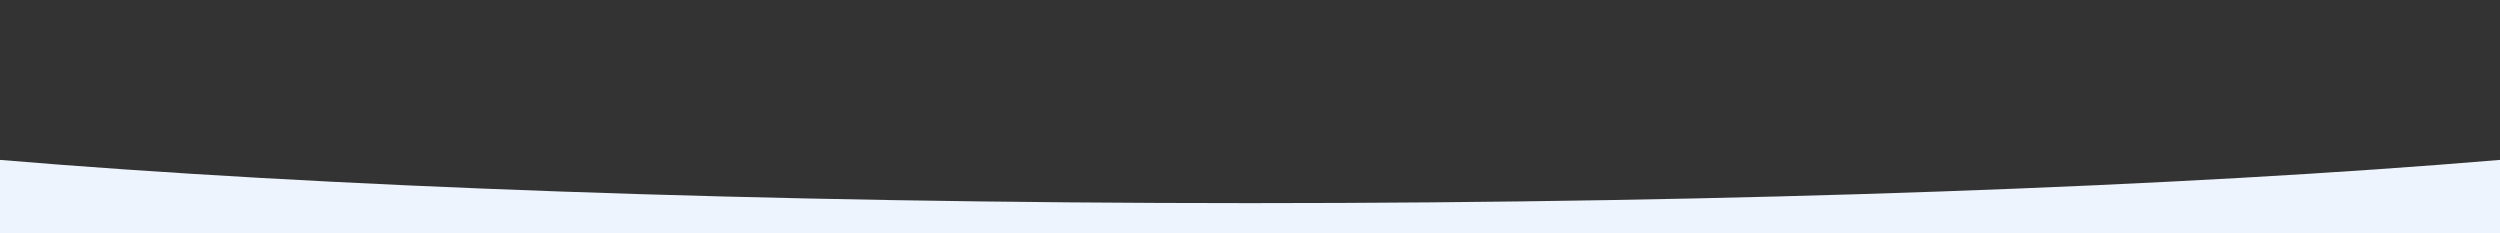 <?xml version="1.0" encoding="UTF-8"?> <svg xmlns="http://www.w3.org/2000/svg" width="1920" height="179" viewBox="0 0 1920 179" fill="none"><rect x="0" y="0" width="1920" height="179" fill="#333333" stroke="none"/> <g clip-path="url(#clip0_2828_90)"> <path fill-rule="evenodd" clip-rule="evenodd" d="M1920 -1051H0V-30.804C-235.747 -10.98 -381 16.119 -381 46C-381 75.882 -235.747 102.98 0 122.804V179H1920V122.804C2155.75 102.98 2301 75.882 2301 46C2301 16.119 2155.75 -10.98 1920 -30.804V-1051ZM1920 -30.804C1676.46 -51.284 1336.33 -64 960 -64C583.669 -64 243.545 -51.284 0 -30.804V122.804C243.545 143.284 583.669 156 960 156C1336.33 156 1676.46 143.284 1920 122.804V-30.804Z" fill="#EEF4FD"></path> </g> <defs> <clipPath id="clip0_2828_90"> <rect width="1920" height="179" fill="white"></rect> </clipPath> </defs> </svg> 